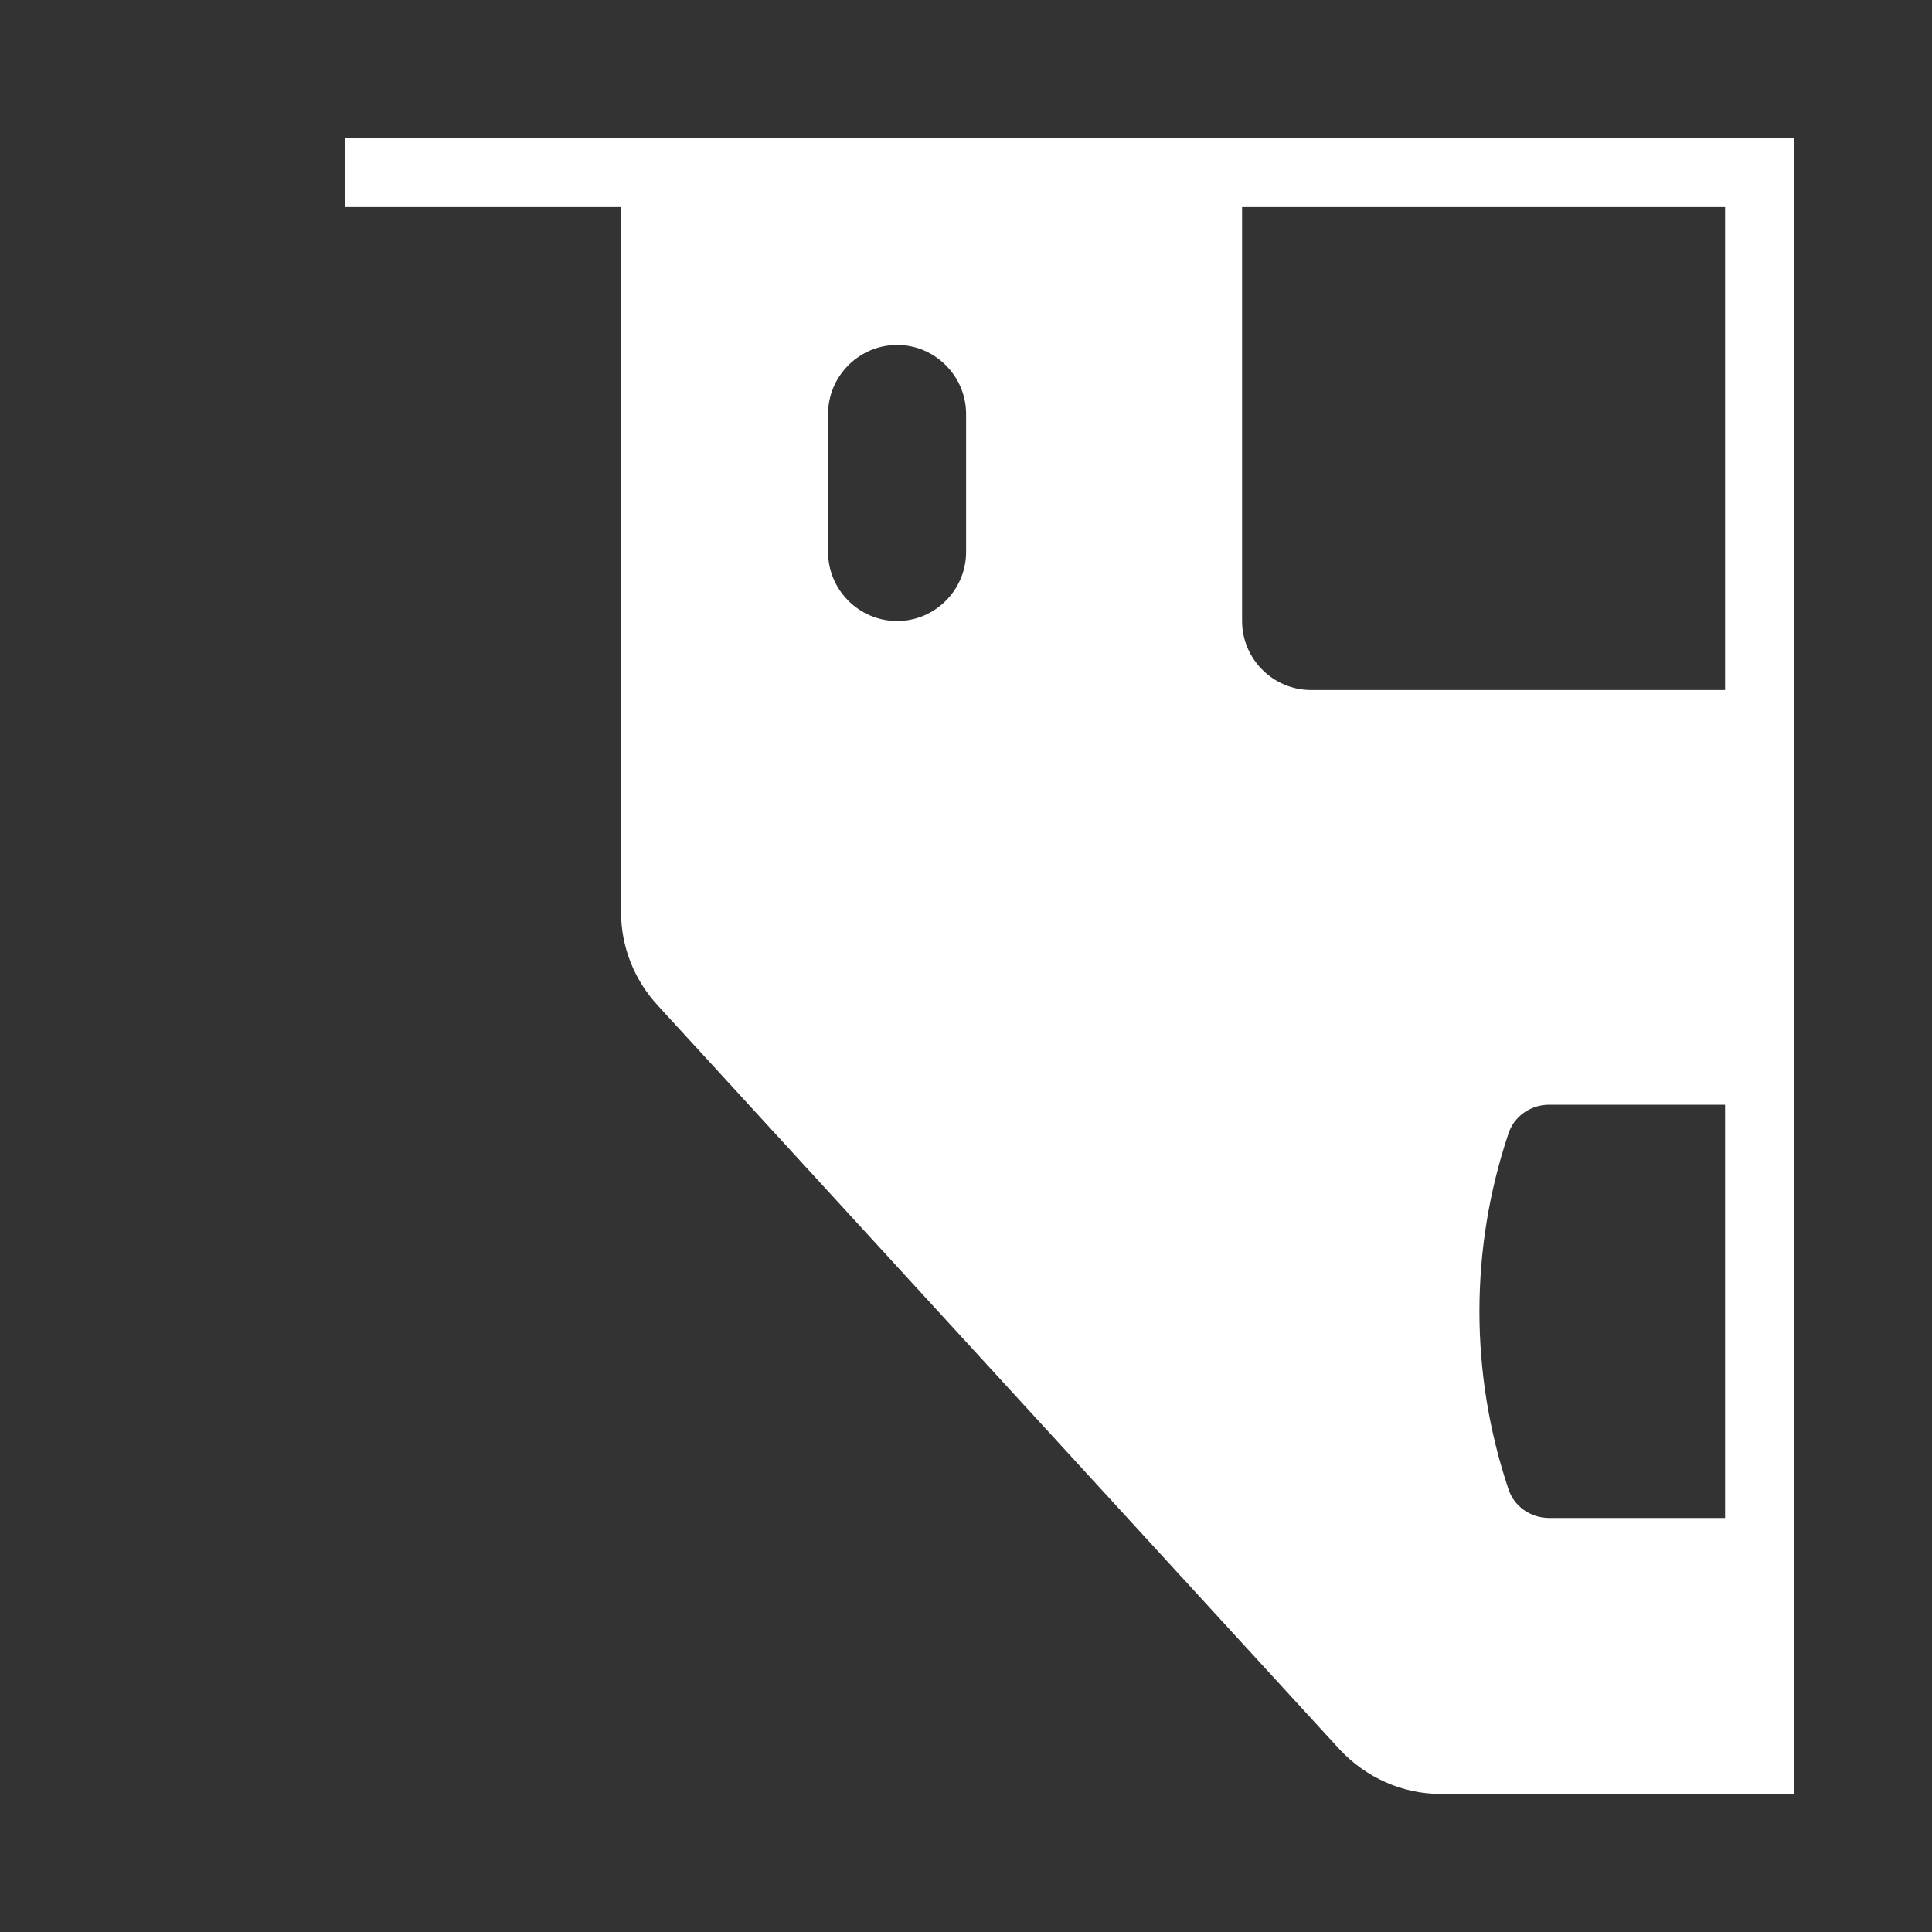 <svg xmlns="http://www.w3.org/2000/svg" width="20" height="20" viewBox="0 0 20 20" fill="none"><rect x="0" y="0" width="20" height="20" fill="#333333" stroke="none"/><g clip-path="url(#clip0_10769_676)"><path fill-rule="evenodd" clip-rule="evenodd" d="M3.572 1.429V2.143H6.429V9.443C6.429 9.8 6.565 10.143 6.808 10.407L13.865 18.107C14.137 18.4 14.515 18.571 14.915 18.571H18.572V1.429H3.572ZM10.001 5.714C10.001 6.107 9.679 6.429 9.287 6.429C8.894 6.429 8.572 6.107 8.572 5.714V4.286C8.572 3.893 8.894 3.571 9.287 3.571C9.679 3.571 10.001 3.893 10.001 4.286V5.714ZM17.858 15.714H16.037C15.844 15.714 15.672 15.593 15.615 15.414C15.215 14.221 15.215 12.929 15.615 11.736C15.672 11.557 15.844 11.436 16.037 11.436H17.858V15.721V15.714ZM17.858 7.143H13.572C13.179 7.143 12.858 6.821 12.858 6.429V2.143H17.858V7.143Z" fill="white"></path></g><defs><clipPath id="clip0_10769_676"><rect width="20" height="20" fill="white"></rect></clipPath></defs></svg>